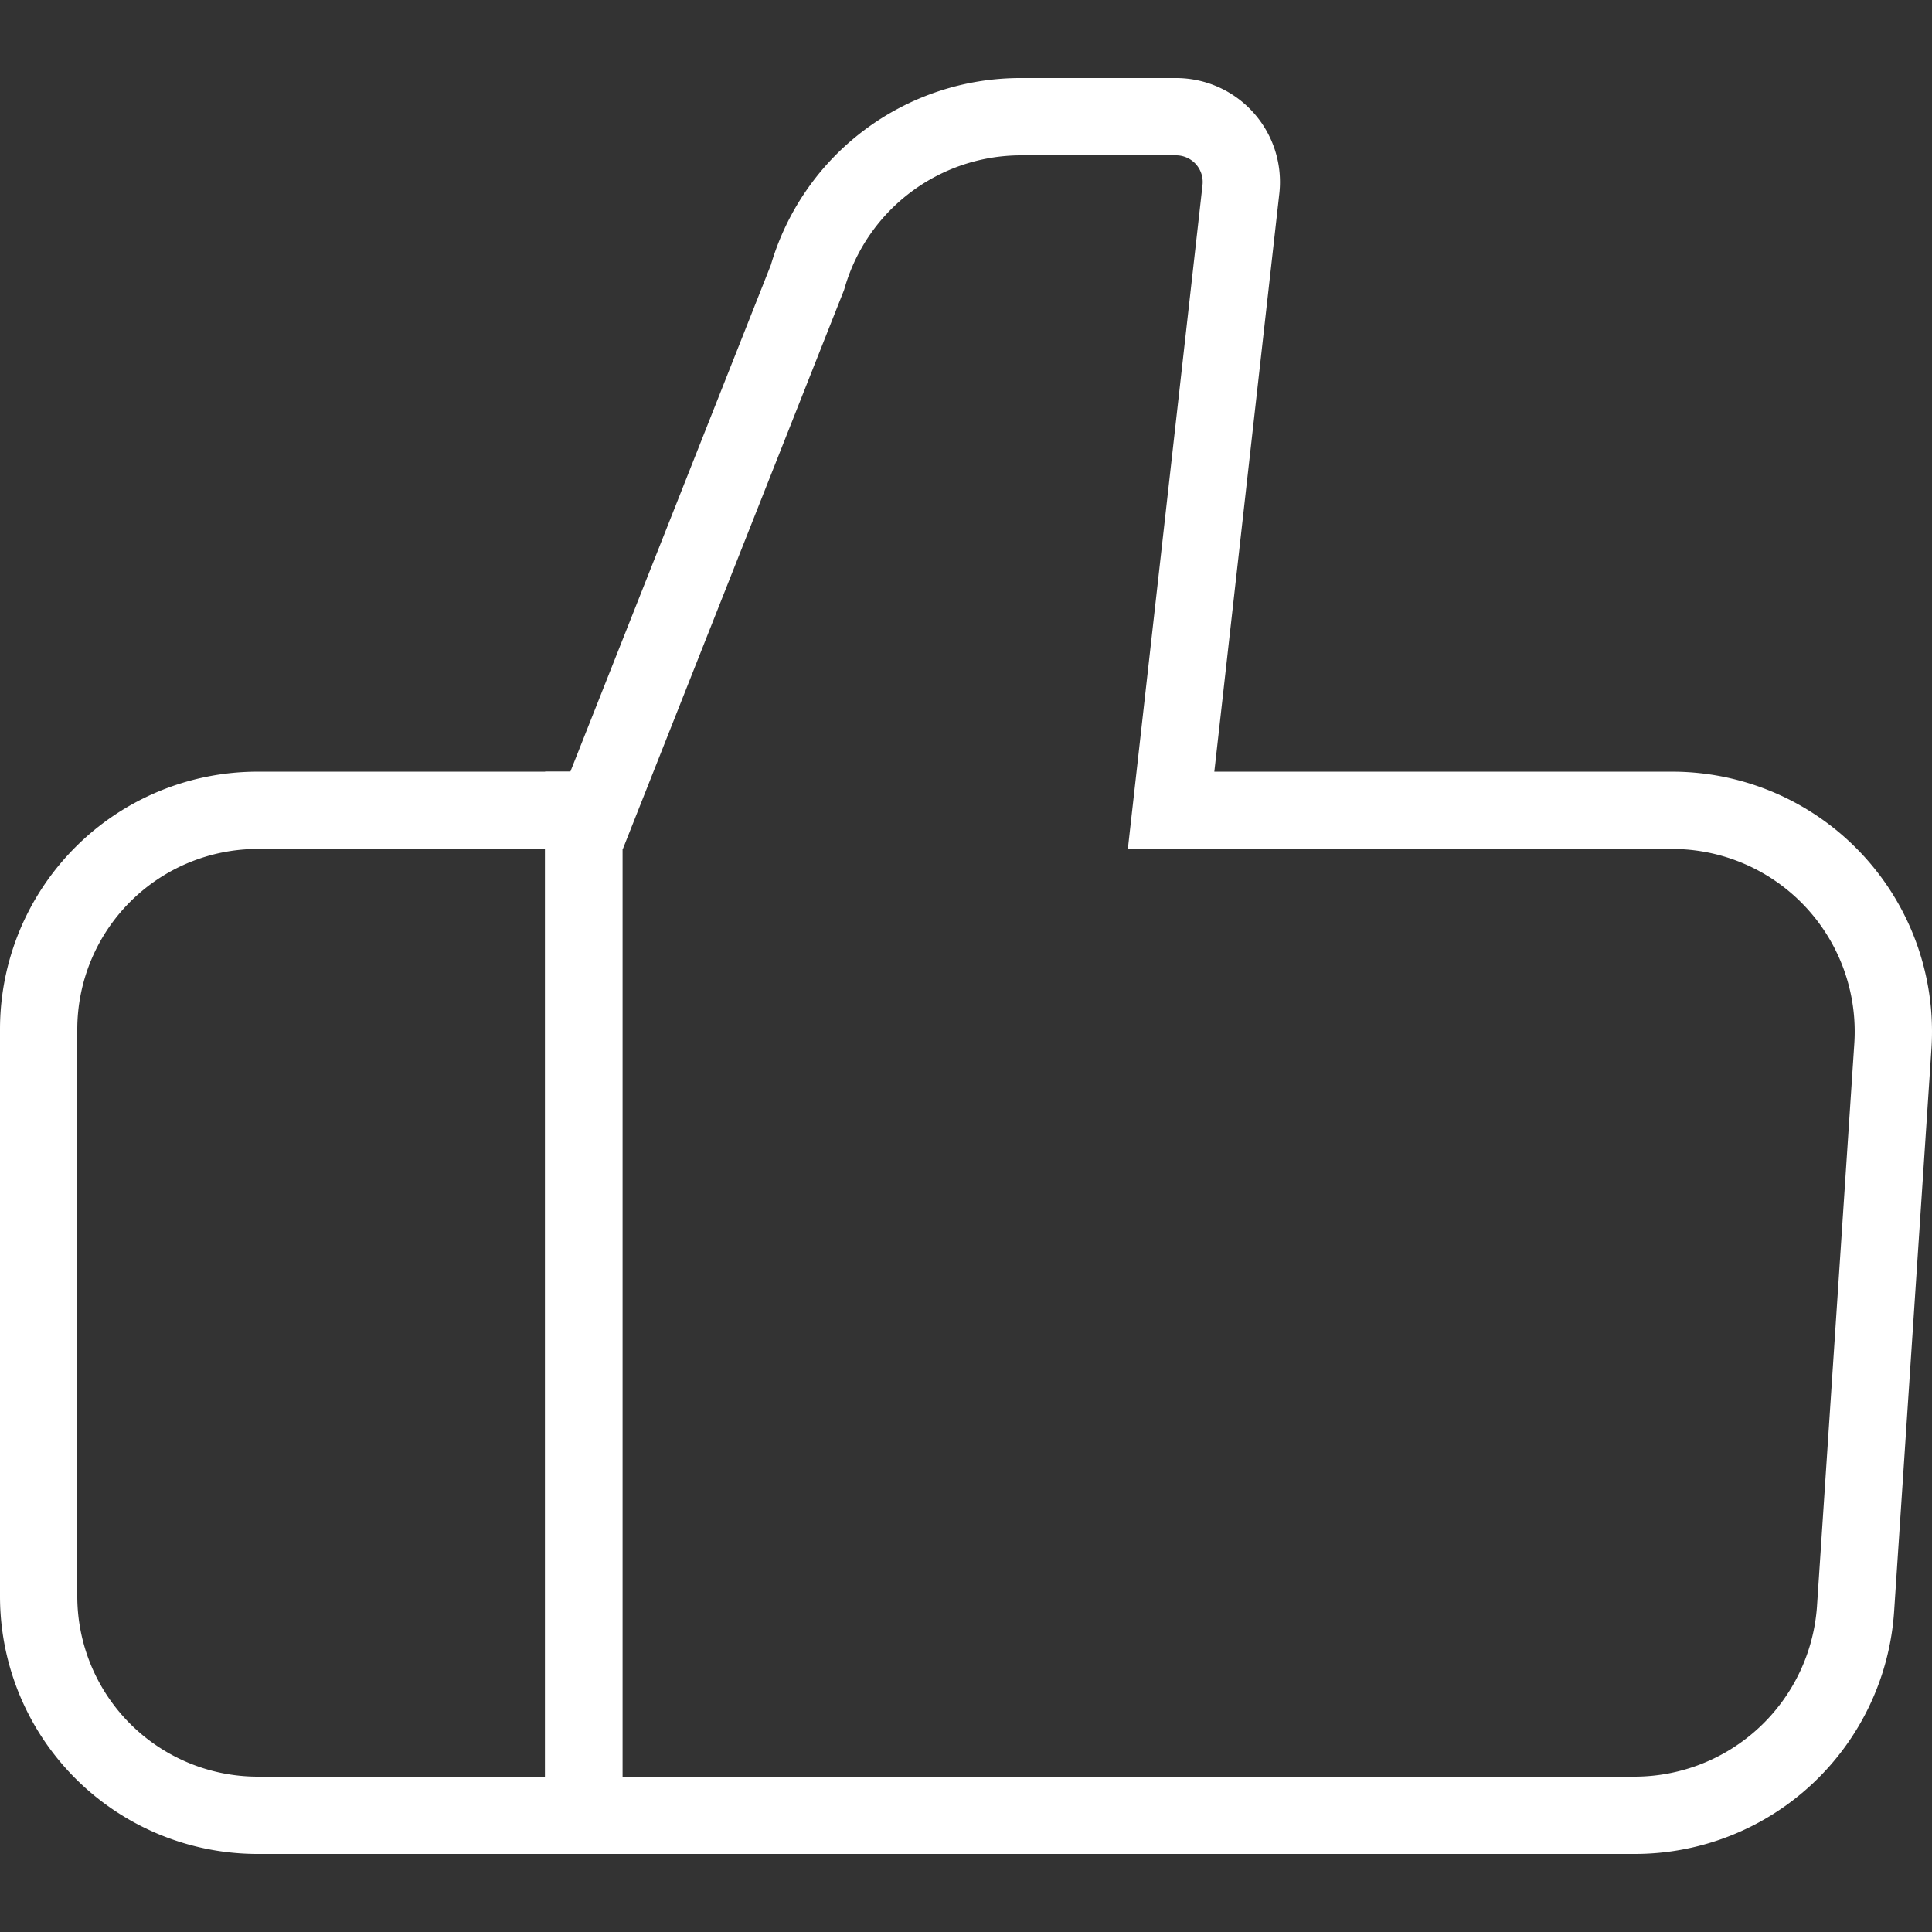 <svg id="Layer_1" data-name="Layer 1" xmlns="http://www.w3.org/2000/svg" viewBox="0 0 75 75">
  <rect x="0" y="0" width="75" height="75" fill="#333333" stroke="none"/>
  <g>
    <path d="M45.654,6.03a1.034,1.034,0,0,1,1.028,1.15L44.158,29.621l-.375,3.335H64.91a7.09,7.09,0,0,1,7.074,7.559L70.536,62.349A7.107,7.107,0,0,1,63.462,68.97H24.163V32.956H24.18l.75-1.896,7.784-19.671.051-.128.039-.132A7.133,7.133,0,0,1,39.612,6.03h6.042m0-3h-6.042a10.094,10.094,0,0,0-9.687,7.255L22.141,29.956h-.978V71.97H63.462A10.09,10.09,0,0,0,73.53,62.548l1.448-21.835A10.09,10.09,0,0,0,64.91,29.956H47.14L49.663,7.515A4.034,4.034,0,0,0,45.654,3.03Z" style="fill: #fff"/>
    <path d="M21.159,32.956V68.97H10a7.008,7.008,0,0,1-7-7V39.956a7.008,7.008,0,0,1,7-7H21.159m3-3H10a10,10,0,0,0-10,10V61.97a10,10,0,0,0,10,10H24.159V29.956Z" style="fill: #fff"/>
  </g>
</svg>
